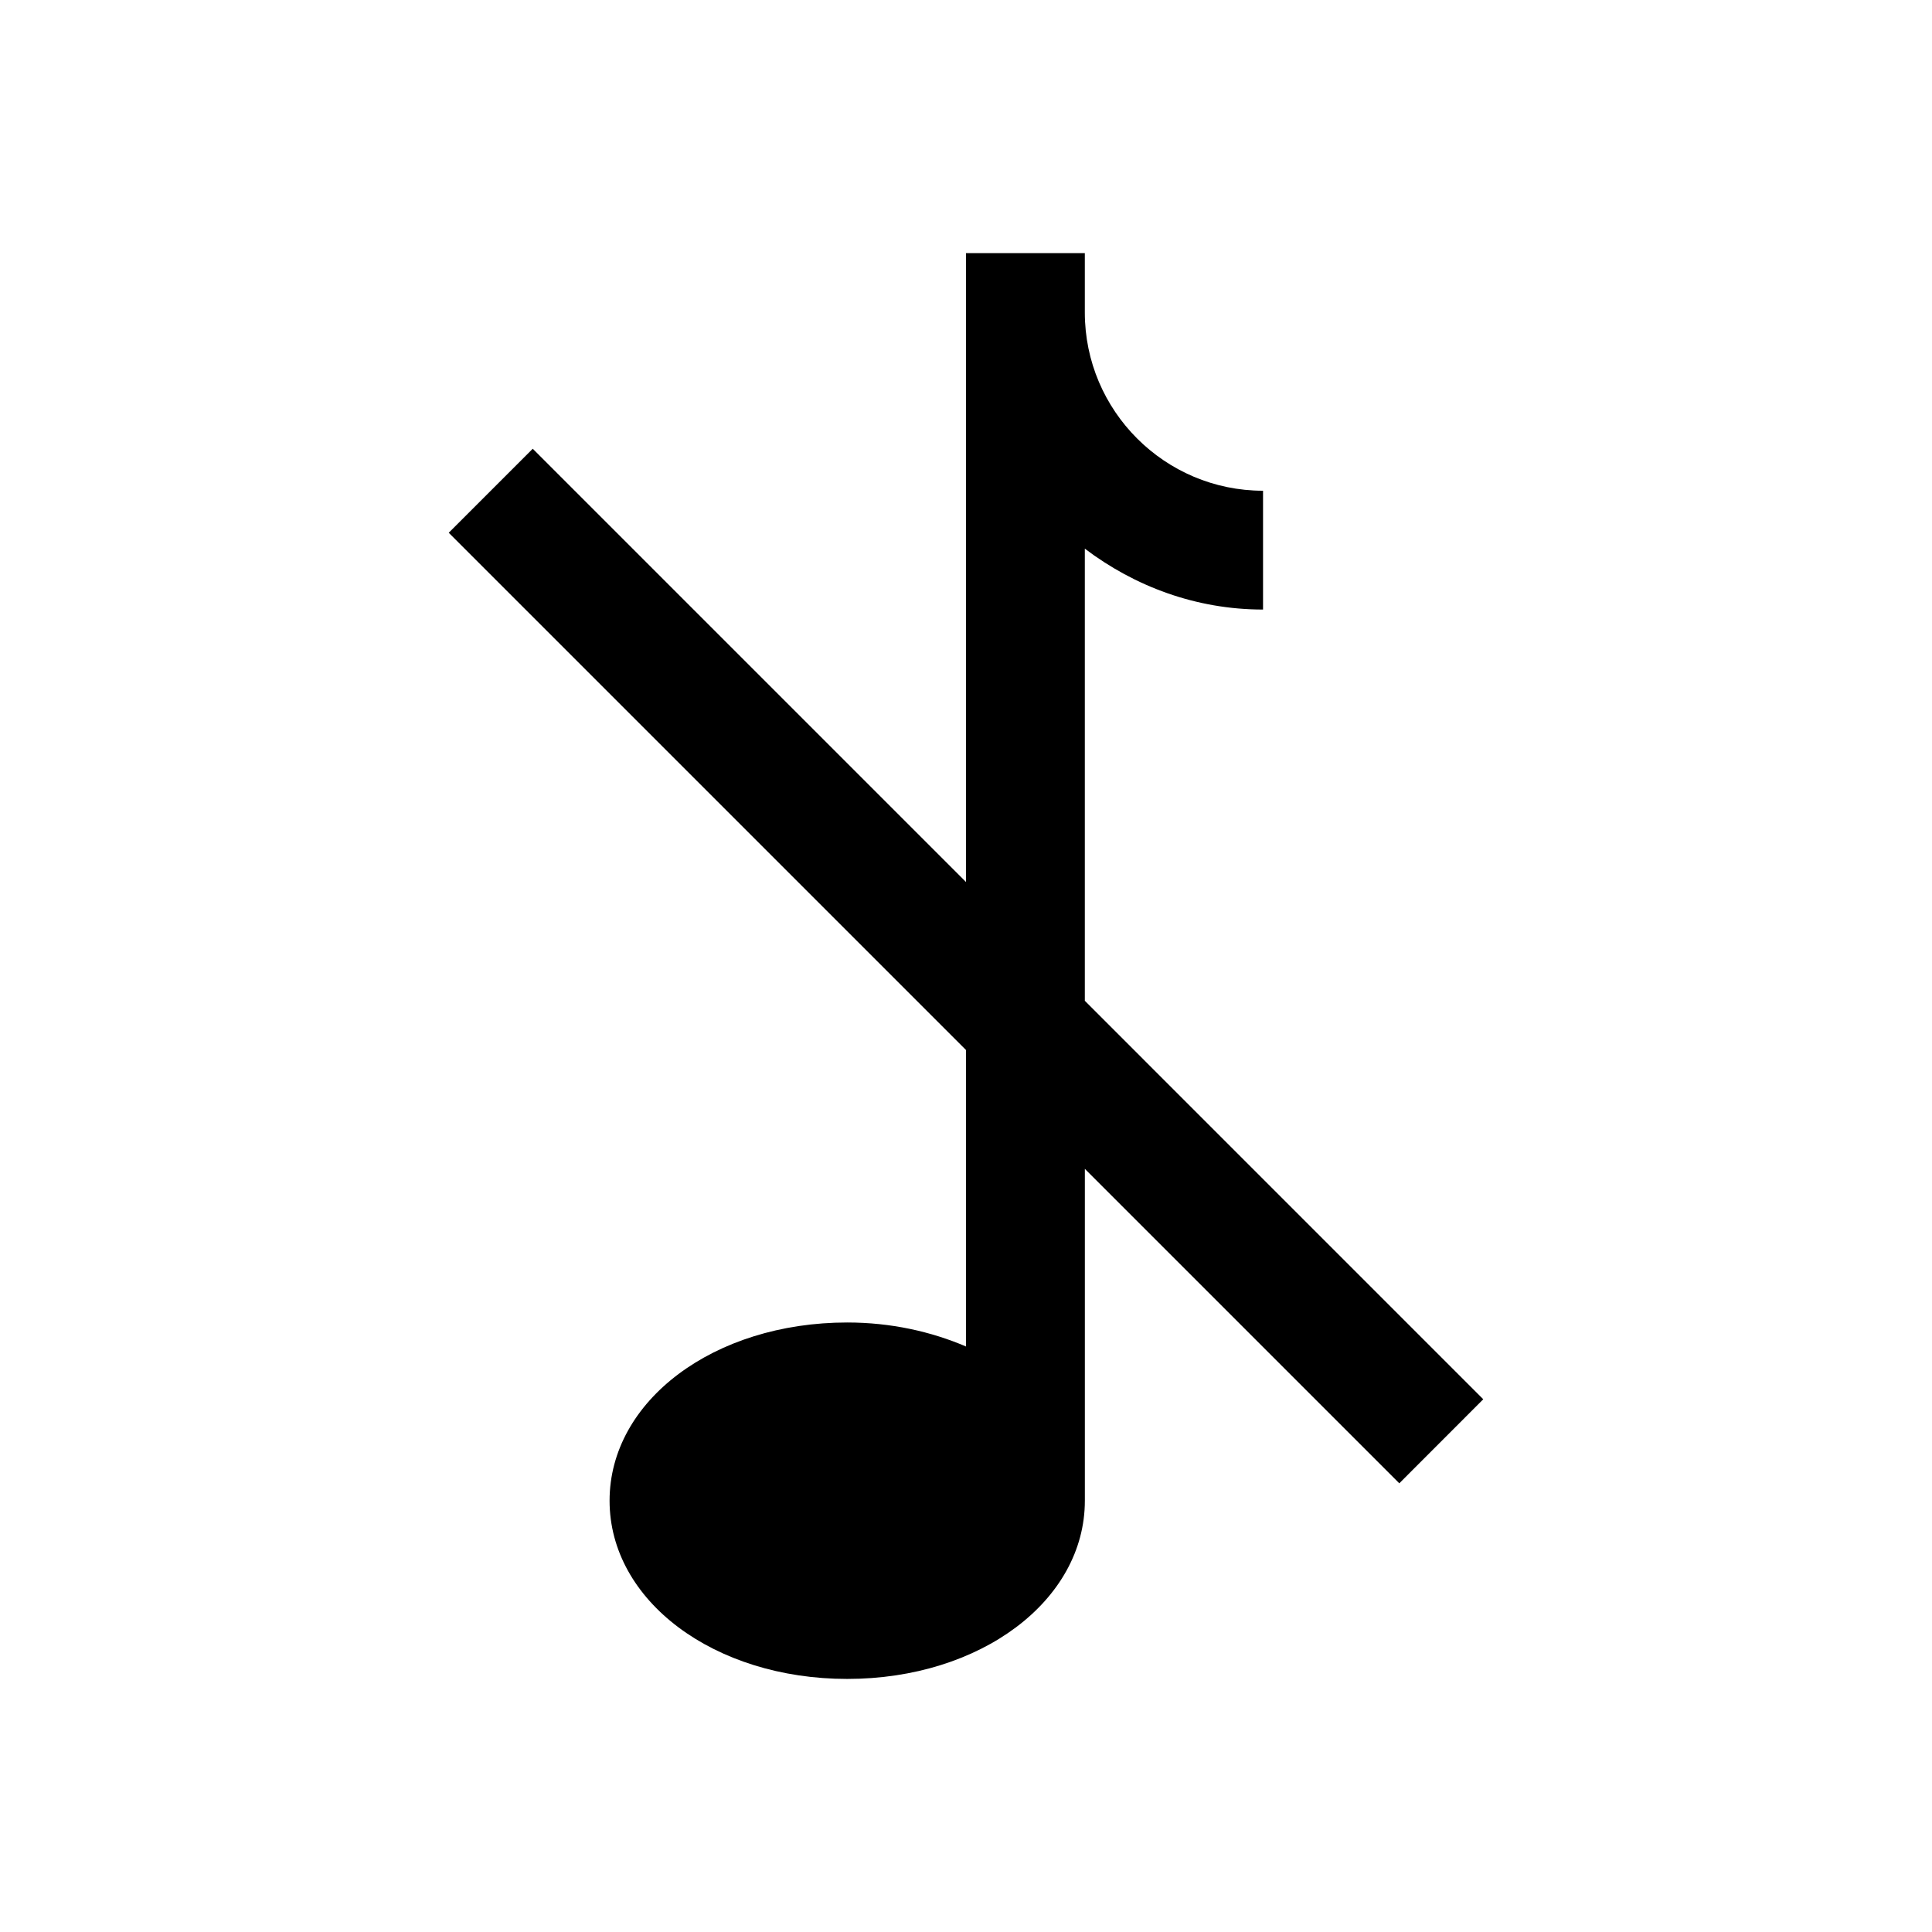 <?xml version="1.0" encoding="UTF-8"?>
<!-- Uploaded to: ICON Repo, www.iconrepo.com, Generator: ICON Repo Mixer Tools -->
<svg fill="#000000" width="800px" height="800px" version="1.1" viewBox="144 144 512 512" xmlns="http://www.w3.org/2000/svg">
 <path d="m537.08 514.82-105.59-105.6v-119.82c13.191 9.98 29.441 16.137 47.23 16.137v-31.488c-26.039 0-47.23-21.191-47.23-47.23v-15.746h-31.488v166.67l-114.82-114.82-22.262 22.262 137.09 137.09v78.562c-9.242-3.953-19.887-6.363-31.488-6.363-35.312 0-62.977 20.734-62.977 47.23s27.664 47.23 62.977 47.23 62.977-20.734 62.977-47.23v-87.945l83.332 83.332z"/>
</svg>